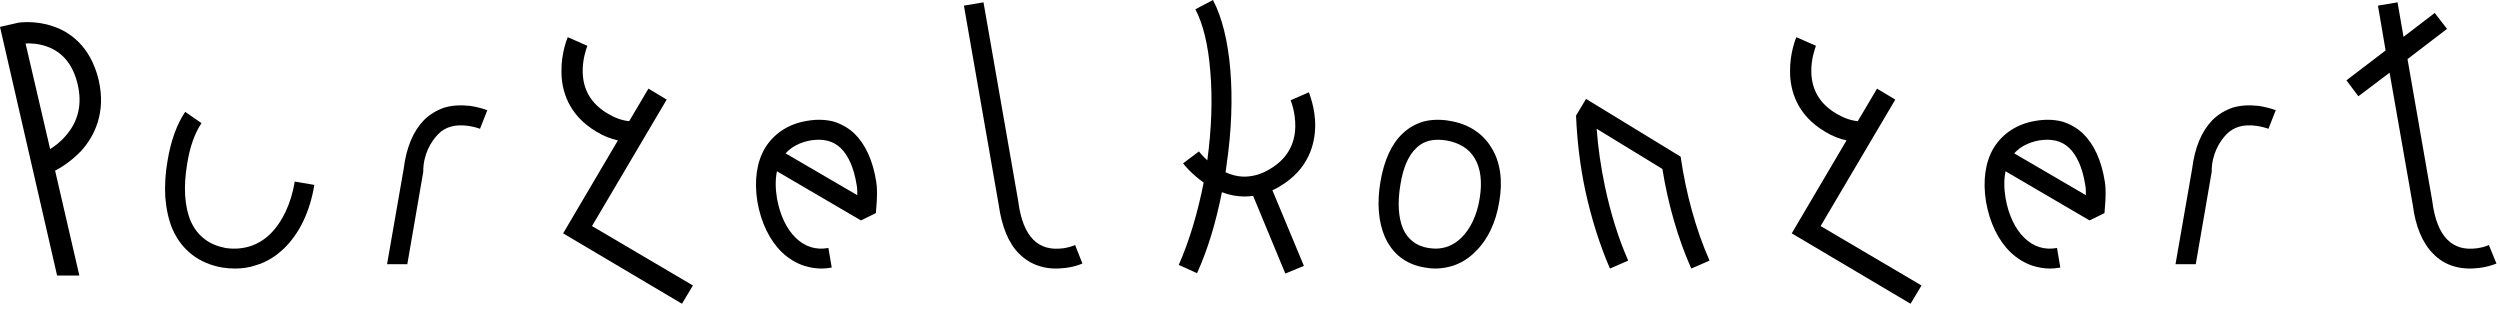 <?xml version="1.0" encoding="utf-8"?>
<svg xmlns="http://www.w3.org/2000/svg" fill="none" height="100%" overflow="visible" preserveAspectRatio="none" style="display: block;" viewBox="0 0 241 30" width="100%">
<g id="Purzelkonzert">
<path d="M0 2.592L1.824 2.176H1.856C1.92 2.176 3.424 1.952 5.088 2.528C6.656 3.04 8.704 4.384 9.504 7.68C10.272 10.944 9.024 13.216 7.84 14.528C6.848 15.584 5.76 16.224 5.312 16.448L7.648 26.56H5.504L0 2.592ZM4.832 14.368C5.248 14.112 5.824 13.696 6.336 13.088C7.552 11.712 7.936 10.048 7.488 8.128C7.04 6.24 6.048 5.024 4.512 4.48C3.68 4.192 2.88 4.16 2.464 4.192L4.832 14.368Z" fill="black"/>
<path d="M22.654 25.888C22.238 25.888 21.854 25.856 21.438 25.792C19.198 25.408 17.534 24.128 16.638 22.112C16.254 21.216 16.03 20.16 15.934 19.008C15.87 17.92 15.934 16.704 16.158 15.456C16.478 13.536 17.054 11.968 17.854 10.784L19.422 11.872C18.782 12.832 18.302 14.144 18.046 15.776C17.662 18.016 17.79 19.936 18.398 21.344C18.718 22.048 19.134 22.592 19.678 23.008C20.222 23.456 20.926 23.744 21.726 23.904C22.558 24.032 23.358 23.968 24.094 23.744C24.798 23.52 25.438 23.136 26.014 22.592C27.198 21.44 28.062 19.648 28.414 17.504L30.302 17.824C29.886 20.384 28.862 22.528 27.358 23.968C26.558 24.736 25.662 25.28 24.67 25.568C24.03 25.792 23.358 25.888 22.654 25.888Z" fill="black"/>
<path d="M37.312 25.472L38.912 16.288C39.168 14.208 39.84 12.64 40.864 11.584C41.44 11.008 42.112 10.624 42.848 10.368C43.616 10.144 44.448 10.112 45.344 10.208C45.92 10.304 46.464 10.432 46.976 10.624L46.272 12.416C45.92 12.288 45.536 12.192 45.088 12.128C43.872 11.968 42.944 12.224 42.24 12.928C41.504 13.696 40.8 14.912 40.8 16.544V16.576L39.264 25.472H37.312Z" fill="black"/>
<path d="M64.269 9.6L57.069 21.792L66.797 27.52L65.741 29.28L54.285 22.496L59.565 13.536C58.861 13.376 58.189 13.12 57.517 12.704C54.733 11.072 54.125 8.64 54.125 6.912C54.093 5.088 54.701 3.648 54.733 3.584L56.621 4.416C56.557 4.608 56.141 5.664 56.173 6.944C56.205 8.672 57.005 10.016 58.573 10.944C59.277 11.36 59.949 11.616 60.653 11.68L62.509 8.544L64.269 9.6Z" fill="black"/>
<path d="M79.186 25.888C78.642 25.888 78.067 25.792 77.555 25.632C76.754 25.376 76.019 24.928 75.379 24.32C74.195 23.168 73.362 21.472 73.01 19.424C72.691 17.408 72.947 15.616 73.746 14.272C74.611 12.864 76.019 11.936 77.811 11.648C78.739 11.488 79.57 11.52 80.338 11.712C81.075 11.936 81.778 12.32 82.355 12.864C83.41 13.888 84.147 15.456 84.466 17.504C84.659 18.592 84.434 20.352 84.434 20.544L82.995 21.248L74.898 16.512C74.739 17.28 74.739 18.144 74.898 19.104C75.186 20.736 75.826 22.08 76.722 22.944C77.587 23.776 78.642 24.128 79.859 23.904L80.178 25.792C79.859 25.856 79.507 25.888 79.186 25.888ZM82.642 18.816C82.642 18.464 82.642 18.08 82.579 17.824C82.323 16.192 81.778 14.976 81.043 14.272C80.306 13.568 79.347 13.344 78.13 13.536C77.106 13.728 76.306 14.144 75.731 14.784L82.642 18.816Z" fill="black"/>
<path d="M101.817 25.888C101.273 25.888 100.729 25.824 100.249 25.664C99.481 25.44 98.809 25.024 98.233 24.448C97.209 23.424 96.569 21.824 96.281 19.776L92.921 0.544L94.809 0.224L98.169 19.456V19.488C98.393 21.152 98.873 22.368 99.609 23.104C100.313 23.808 101.241 24.096 102.489 23.936C102.905 23.872 103.289 23.776 103.641 23.616L104.345 25.408C103.865 25.6 103.321 25.76 102.745 25.824C102.425 25.856 102.105 25.888 101.817 25.888Z" fill="black"/>
<path d="M126.785 12.192C126.753 13.92 126.145 16.32 123.393 17.952C123.137 18.112 122.913 18.24 122.657 18.336L125.697 25.632L123.905 26.368L120.8 18.88C120.544 18.912 120.257 18.944 120.001 18.944C119.265 18.944 118.529 18.816 117.793 18.528C117.217 21.44 116.417 24.096 115.393 26.336L113.632 25.536C114.624 23.296 115.457 20.544 116.033 17.6C114.817 16.736 114.081 15.808 114.049 15.744L115.585 14.592C115.585 14.624 115.872 14.976 116.384 15.456C116.8 12.416 116.897 9.472 116.673 6.88C116.481 4.352 115.968 2.272 115.232 0.896L116.928 0C118.688 3.296 119.201 9.376 118.241 15.904L118.145 16.608C118.689 16.864 119.233 16.992 119.777 17.024C120.673 17.056 121.537 16.832 122.433 16.288C124.001 15.36 124.833 13.984 124.865 12.224C124.897 10.816 124.417 9.664 124.417 9.664L126.176 8.896C126.176 8.96 126.817 10.4 126.785 12.192Z" fill="black"/>
<path d="M138.356 25.888C138.036 25.888 137.716 25.856 137.364 25.792C135.54 25.504 134.228 24.48 133.492 22.816C132.884 21.408 132.724 19.584 133.076 17.504C133.428 15.456 134.132 13.888 135.22 12.864C135.796 12.32 136.468 11.936 137.236 11.712C138.004 11.52 138.836 11.488 139.732 11.648C141.556 11.936 142.964 12.864 143.796 14.272C144.628 15.616 144.884 17.408 144.532 19.424C144.212 21.472 143.38 23.168 142.164 24.32C141.556 24.928 140.82 25.376 140.02 25.632C139.476 25.792 138.932 25.888 138.356 25.888ZM134.996 17.824C134.708 19.52 134.804 20.992 135.252 22.048C135.476 22.56 135.796 22.976 136.18 23.264C136.564 23.584 137.076 23.808 137.684 23.904C137.94 23.936 138.164 23.968 138.388 23.968C139.316 23.968 140.148 23.616 140.852 22.944C141.748 22.08 142.388 20.736 142.644 19.104C142.9 17.536 142.74 16.224 142.164 15.264C141.62 14.336 140.692 13.76 139.412 13.536C139.156 13.504 138.868 13.472 138.612 13.472C137.78 13.472 137.076 13.728 136.532 14.272C135.764 14.976 135.252 16.192 134.996 17.824Z" fill="black"/>
<path d="M152.895 9.536L162.014 15.104C162.526 18.656 163.486 22.144 164.798 25.12L163.038 25.888C161.758 23.008 160.799 19.68 160.255 16.288L153.919 12.416C154.047 14.24 154.335 16.16 154.719 17.984C155.263 20.544 155.998 22.944 156.958 25.12L155.199 25.888C154.207 23.584 153.407 21.056 152.831 18.4C152.319 16.032 152.03 13.536 151.934 11.2H151.902L151.934 11.168V11.136L152.895 9.536Z" fill="black"/>
<path d="M182.706 9.6L175.507 21.792L185.234 27.52L184.178 29.28L172.723 22.496L178.003 13.536C177.299 13.376 176.626 13.12 175.954 12.704C173.17 11.072 172.562 8.64 172.562 6.912C172.53 5.088 173.139 3.648 173.171 3.584L175.059 4.416C174.995 4.608 174.579 5.664 174.611 6.944C174.643 8.672 175.442 10.016 177.01 10.944C177.714 11.36 178.387 11.616 179.09 11.68L180.947 8.544L182.706 9.6Z" fill="black"/>
<path d="M197.624 25.888C197.08 25.888 196.504 25.792 195.992 25.632C195.192 25.376 194.456 24.928 193.816 24.32C192.632 23.168 191.8 21.472 191.448 19.424C191.128 17.408 191.384 15.616 192.184 14.272C193.048 12.864 194.456 11.936 196.248 11.648C197.176 11.488 198.008 11.52 198.776 11.712C199.512 11.936 200.216 12.32 200.792 12.864C201.848 13.888 202.584 15.456 202.904 17.504C203.096 18.592 202.872 20.352 202.872 20.544L201.432 21.248L193.336 16.512C193.176 17.28 193.176 18.144 193.336 19.104C193.624 20.736 194.264 22.08 195.16 22.944C196.024 23.776 197.08 24.128 198.296 23.904L198.616 25.792C198.296 25.856 197.944 25.888 197.624 25.888ZM201.08 18.816C201.08 18.464 201.08 18.08 201.016 17.824C200.76 16.192 200.216 14.976 199.48 14.272C198.744 13.568 197.784 13.344 196.568 13.536C195.544 13.728 194.744 14.144 194.168 14.784L201.08 18.816Z" fill="black"/>
<path d="M209.718 25.472L211.318 16.288C211.574 14.208 212.246 12.64 213.27 11.584C213.846 11.008 214.518 10.624 215.254 10.368C216.022 10.144 216.854 10.112 217.75 10.208C218.326 10.304 218.87 10.432 219.382 10.624L218.678 12.416C218.326 12.288 217.942 12.192 217.494 12.128C216.278 11.968 215.35 12.224 214.646 12.928C213.91 13.696 213.206 14.912 213.206 16.544V16.576L211.67 25.472H209.718Z" fill="black"/>
<path d="M239.924 23.616L240.66 25.408C240.148 25.6 239.604 25.76 239.028 25.824C238.708 25.856 238.42 25.888 238.132 25.888C237.556 25.888 237.044 25.824 236.532 25.664C235.764 25.44 235.092 25.024 234.548 24.448C233.524 23.424 232.852 21.824 232.596 19.776L230.356 7.008L227.348 9.28L226.196 7.744L229.972 4.864L229.236 0.544L231.124 0.224L231.7 3.552L234.708 1.248L235.892 2.784L232.084 5.696L234.484 19.456V19.488C234.708 21.152 235.188 22.368 235.924 23.104C236.628 23.808 237.556 24.096 238.772 23.936C239.188 23.872 239.604 23.776 239.924 23.616Z" fill="black"/>
</g>
</svg>